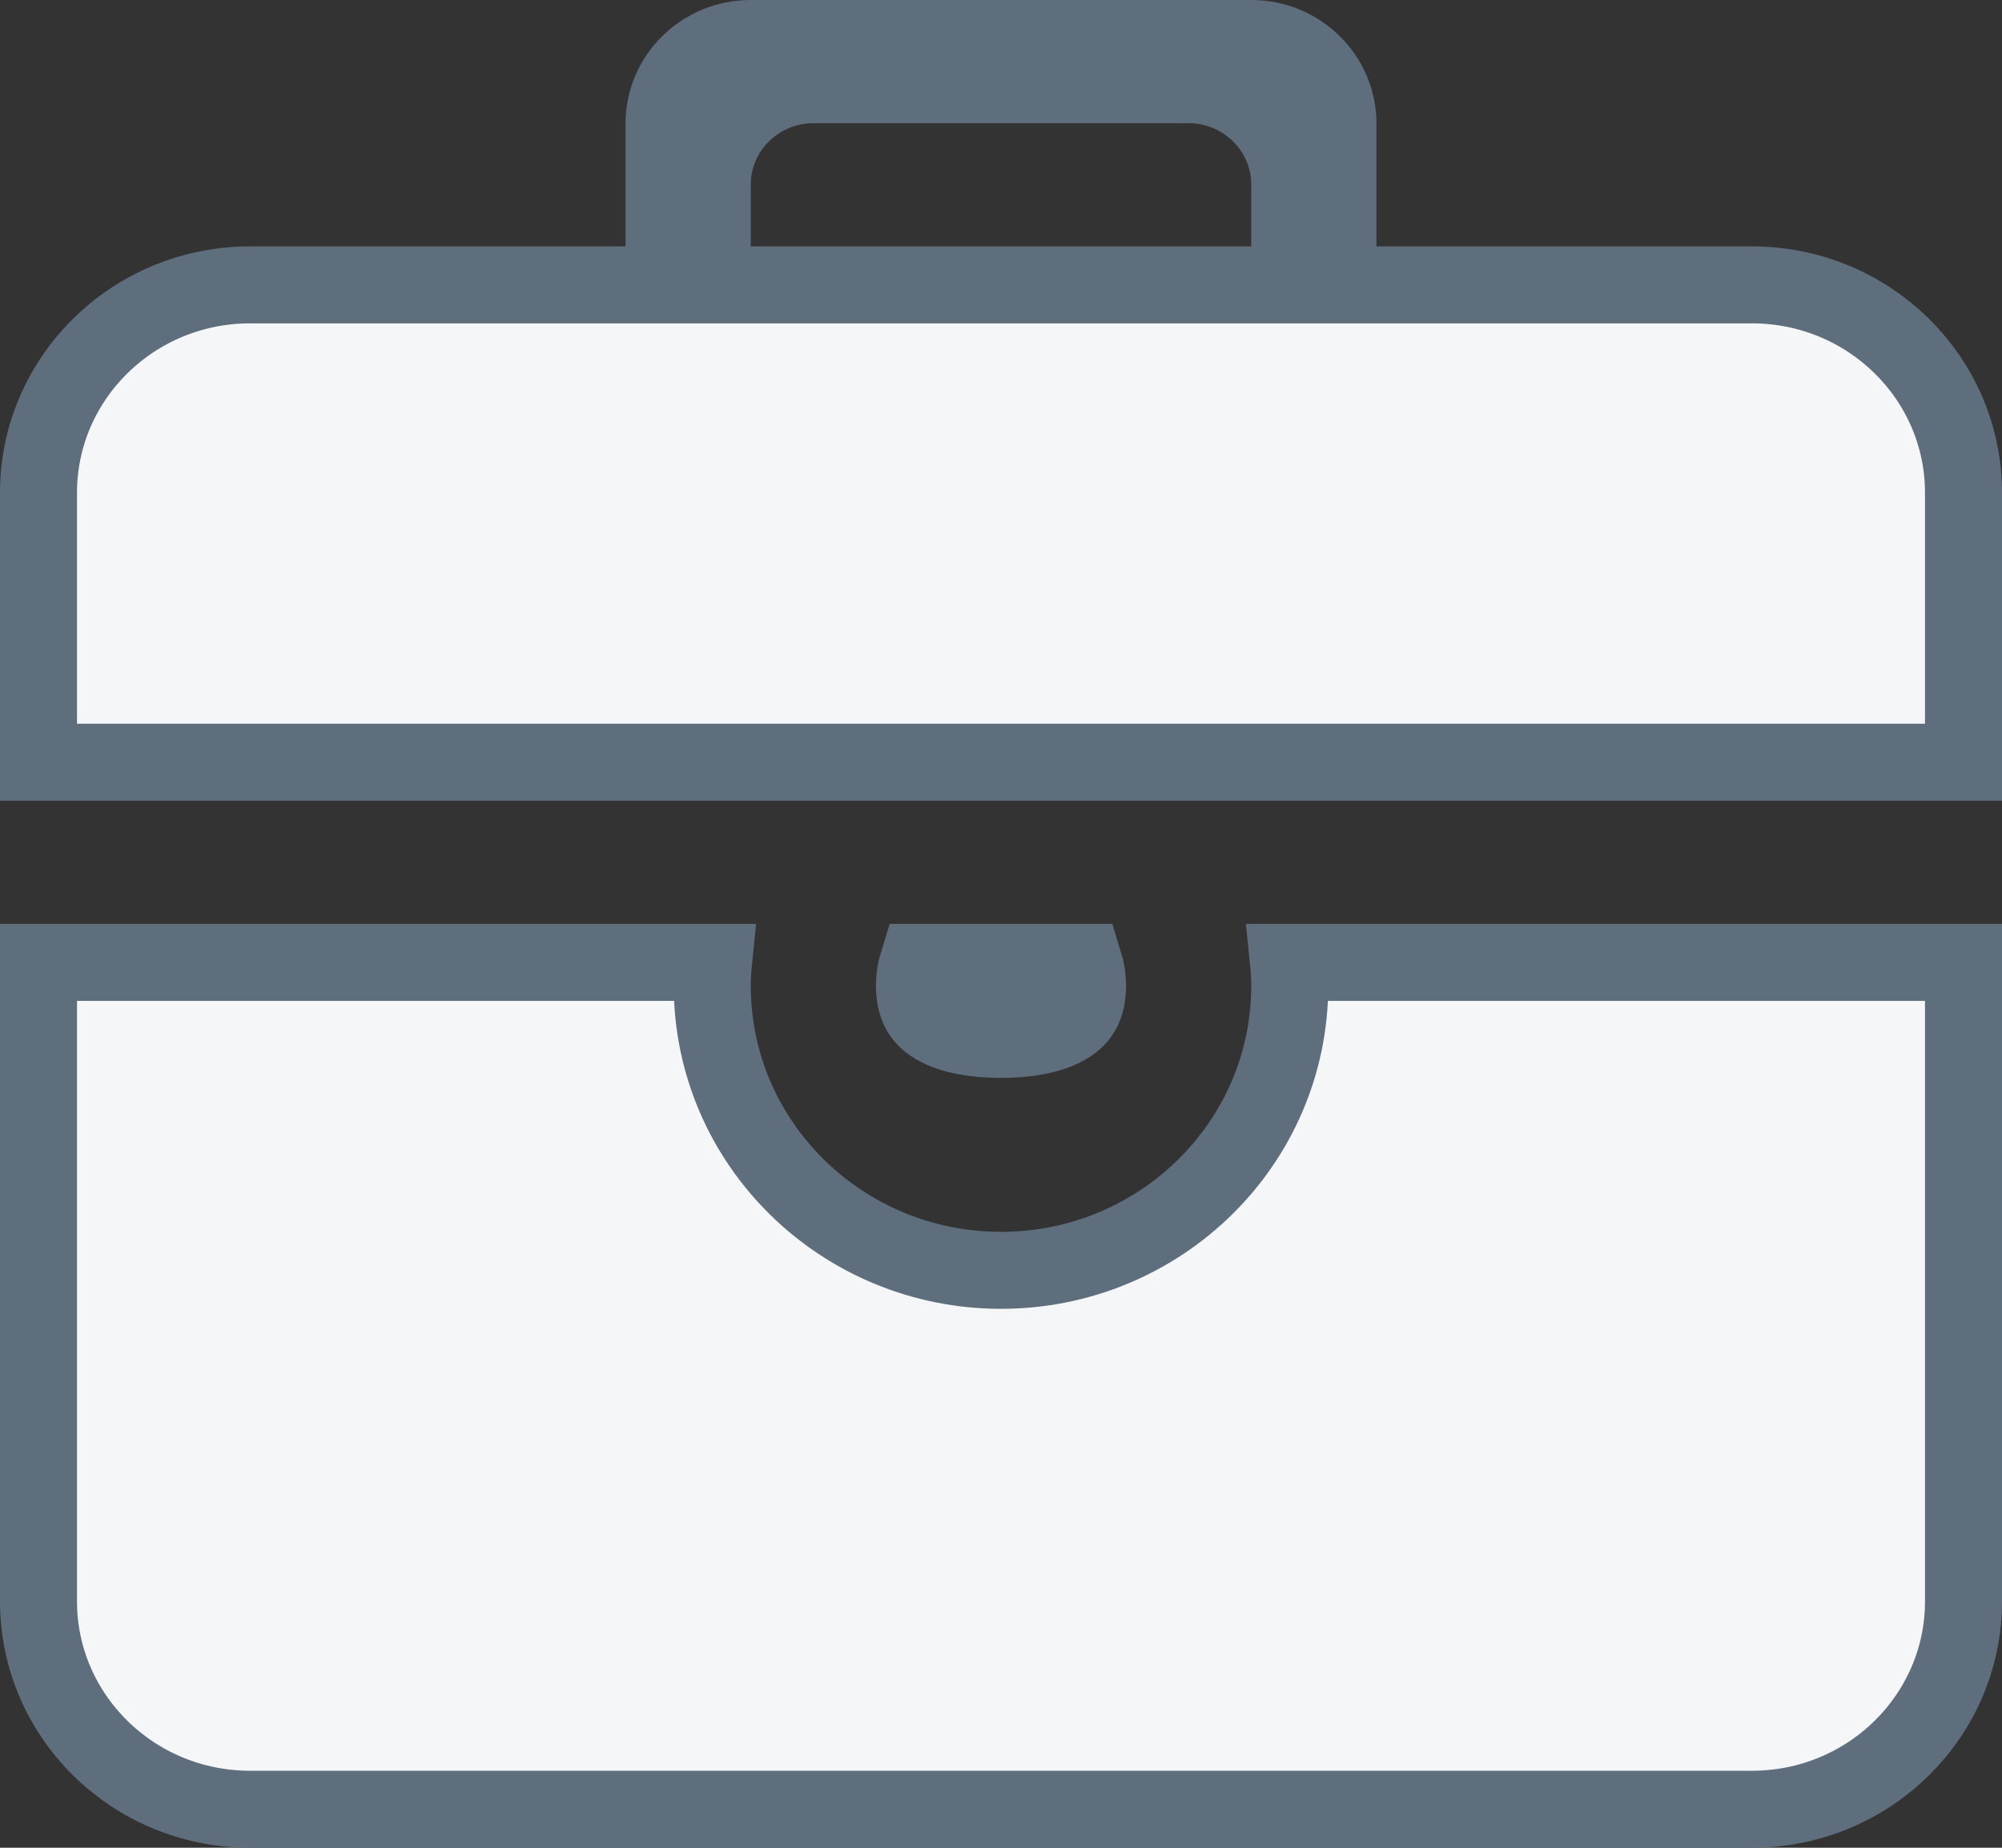 <svg xmlns="http://www.w3.org/2000/svg" width="13" height="12" viewBox="0 0 13 12" fill="none"><rect x="0" y="0" width="13" height="12" fill="#333333" stroke="none"/><path d="M4.633 6.25C4.628 6.299 4.625 6.349 4.625 6.4C4.625 7.426 5.468 8.25 6.5 8.25C7.532 8.25 8.375 7.426 8.375 6.4C8.375 6.349 8.372 6.299 8.367 6.25H12.75V10.4C12.75 11.142 12.138 11.75 11.375 11.75H1.625C0.862 11.75 0.25 11.142 0.25 10.4V6.25H4.633ZM7.039 6.25C7.054 6.298 7.062 6.349 7.062 6.4C7.062 6.539 7.012 6.608 6.939 6.655C6.85 6.713 6.702 6.75 6.5 6.75C6.298 6.75 6.15 6.713 6.061 6.655C5.988 6.608 5.938 6.539 5.938 6.4C5.938 6.349 5.946 6.298 5.961 6.25H7.039ZM4.875 0.25H8.125C8.439 0.25 8.687 0.5 8.688 0.8V1.85H11.375C12.138 1.85 12.75 2.458 12.75 3.2V4.95H0.25V3.2C0.25 2.458 0.862 1.85 1.625 1.85H4.312V0.8C4.313 0.5 4.561 0.25 4.875 0.25ZM5.281 0.55C4.923 0.55 4.625 0.838 4.625 1.2V1.85H8.375V1.2C8.375 0.838 8.077 0.55 7.719 0.55H5.281Z" fill="#F4F6F7" stroke="#5F6E7C" stroke-width="0.5"></path></svg>